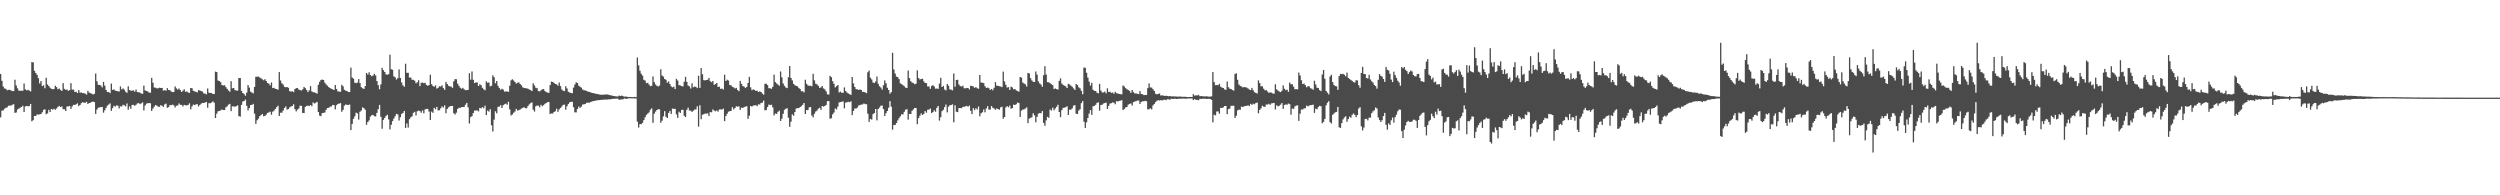 <svg xmlns="http://www.w3.org/2000/svg" width="1920" height="150"><path d="M0 56.799h1v33.355H0zM1 62.077h1v22.941H1zM2 66.435h1v18.375H2zM3 67.928h1v15.566H3zM4 68.211h1v14.564H4zM5 69.331h1v13.145H5zM6 69.012h1v12.188H6zM7 68.980h1v12.124H7zM8 69.486h1v11.613H8zM9 69.919h1v10.499H9zM10 69.955h1v10.055H10zM11 61.217h1v25.465H11zM12 65.671h1v20.698H12zM13 67.827h1v16.228H13zM14 69.658h1v13.756H14zM15 69.747h1v12.980H15zM16 69.704h1v12.469H16zM17 69.678h1v11.584H17zM18 64.151h1v21.881H18zM19 68.662h1v13.037H19zM20 69.386h1v11.961H20zM21 69.001h1v12.591H21zM22 69.576h1v11.945H22zM23 70.173h1v9.652H23zM24 47.672h1v45.531H24zM25 47.912h1v44.357H25zM26 54.373h1v34.689H26zM27 56.062h1v33.005H27zM28 57.481h1v30.311H28zM29 60.033h1v28.038H29zM30 64.089h1v23.705H30zM31 62.228h1v25.337H31zM32 66.101h1v20.137H32zM33 65.488h1v18.830H33zM34 67.799h1v16.175H34zM35 59.699h1v28.079H35zM36 64.865h1v22.183H36zM37 66.028h1v18.343H37zM38 67.337h1v18.677H38zM39 68.273h1v15.408H39zM40 68.575h1v15.662H40zM41 68.365h1v15.214H41zM42 65.826h1v18.443H42zM43 66.904h1v16.376H43zM44 68.568h1v13.525H44zM45 67.969h1v13.337H45zM46 69.015h1v13.154H46zM47 69.816h1v11.945H47zM48 63.869h1v20.004H48zM49 68.266h1v15.653H49zM50 69.033h1v16.235H50zM51 68.786h1v12.989H51zM52 69.738h1v11.954H52zM53 69.230h1v12.156H53zM54 63.856h1v19.780H54zM55 68.816h1v12.904H55zM56 68.804h1v11.671H56zM57 70.633h1v9.982H57zM58 70.445h1v9.611H58zM59 71.478h1v7.862H59zM60 69.173h1v12.314H60zM61 71.166h1v9.478H61zM62 71.022h1v8.244H62zM63 71.507h1v6.933H63zM64 71.505h1v7.457H64zM65 71.981h1v6.864H65zM66 72.656h1v5.598H66zM67 69.722h1v10.160H67zM68 71.134h1v7.947H68zM69 71.578h1v7.322H69zM70 71.917h1v6.361H70zM71 72.615h1v5.344H71zM72 72.022h1v6.432H72zM73 56.481h1v30.984H73zM74 62.446h1v21.691H74zM75 65.144h1v17.539H75zM76 65.243h1v17.249H76zM77 65.760h1v16.500H77zM78 67.140h1v14.969H78zM79 62.851h1v23.682H79zM80 65.728h1v18.993H80zM81 69.134h1v13.724H81zM82 70.706h1v10.416H82zM83 70.585h1v9.702H83zM84 71.507h1v7.883H84zM85 64.188h1v20.908H85zM86 69.040h1v14.021H86zM87 68.678h1v12.598H87zM88 69.580h1v12.305H88zM89 69.891h1v11.046H89zM90 70.088h1v11.039H90zM91 70.290h1v12.991H91zM92 66.376h1v15.298H92zM93 68.674h1v13.170H93zM94 67.873h1v12.637H94zM95 68.859h1v12.012H95zM96 70.386h1v11.323H96zM97 71.281h1v8.183H97zM98 66.275h1v18.015H98zM99 69.138h1v12.609H99zM100 69.628h1v13.932H100zM101 69.662h1v10.931H101zM102 69.363h1v11.185H102zM103 70.399h1v10.833H103zM104 68.774h1v11.719H104zM105 70.692h1v8.771H105zM106 70.864h1v8.283H106zM107 71.102h1v8.862H107zM108 71.853h1v7.505H108zM109 72.095h1v6.525H109zM110 65.726h1v19.093H110zM111 69.429h1v11.639H111zM112 69.901h1v9.739H112zM113 70.267h1v9.000H113zM114 71.068h1v8.082H114zM115 71.228h1v8.068H115zM116 59.786h1v25.394H116zM117 63.519h1v19.860H117zM118 67.191h1v14.662H118zM119 67.358h1v13.280H119zM120 67.912h1v13.227H120zM121 67.811h1v14.115H121zM122 67.326h1v14.740H122zM123 67.587h1v13.172H123zM124 67.477h1v13.783H124zM125 69.601h1v12.431H125zM126 69.232h1v10.954H126zM127 69.669h1v9.879H127zM128 67.680h1v15.092H128zM129 69.136h1v13.133H129zM130 69.239h1v11.476H130zM131 70.228h1v10.590H131zM132 70.757h1v9.590H132zM133 70.610h1v10.270H133zM134 66.362h1v16.150H134zM135 67.896h1v13.326H135zM136 68.829h1v12.218H136zM137 67.980h1v11.488H137zM138 69.152h1v11.327H138zM139 70.647h1v9.922H139zM140 69.610h1v12.158H140zM141 68.568h1v11.980H141zM142 70.523h1v10.371H142zM143 70.219h1v10.716H143zM144 71.024h1v9.567H144zM145 71.306h1v8.052H145zM146 67.605h1v16.360H146zM147 67.765h1v13.955H147zM148 69.727h1v10.593H148zM149 70.168h1v10.547H149zM150 70.548h1v9.604H150zM151 70.919h1v9.123H151zM152 69.216h1v12.559H152zM153 69.489h1v11.119H153zM154 69.944h1v9.741H154zM155 70.313h1v8.704H155zM156 71.745h1v7.365H156zM157 71.871h1v6.885H157zM158 72.453h1v5.843H158zM159 67.939h1v14.802H159zM160 71.194h1v8.070H160zM161 71.349h1v7.906H161zM162 71.457h1v7.249H162zM163 72.171h1v5.717H163zM164 72.263h1v6.576H164zM165 54.998h1v35.632H165zM166 55.357h1v31.922H166zM167 61.832h1v23.634H167zM168 62.283h1v22.854H168zM169 63.126h1v21.657H169zM170 65.332h1v18.745H170zM171 65.646h1v18.910H171zM172 65.446h1v19.066H172zM173 66.923h1v15.509H173zM174 68.237h1v13.401H174zM175 69.466h1v10.895H175zM176 70.438h1v9.334H176zM177 62.357h1v22.984H177zM178 67.847h1v13.822H178zM179 67.538h1v14.248H179zM180 69.225h1v12.687H180zM181 69.505h1v12.069H181zM182 69.598h1v11.288H182zM183 59.928h1v29.274H183zM184 59.942h1v29.608H184zM185 69.804h1v10.787H185zM186 71.432h1v6.525H186zM187 72.260h1v5.289H187zM188 73.526h1v2.973H188zM189 71.104h1v10.137H189zM190 65.346h1v19.430H190zM191 67.289h1v15.710H191zM192 70.361h1v10.307H192zM193 71.043h1v9.542H193zM194 71.661h1v8.107H194zM195 66.742h1v20.535H195zM196 58.944h1v36.170H196zM197 58.955h1v33.417H197zM198 58.797h1v32.357H198zM199 59.548h1v29.642H199zM200 60.141h1v28.288H200zM201 60.919h1v26.587H201zM202 61.640h1v27.633H202zM203 60.812h1v28.212H203zM204 62.224h1v25.777H204zM205 63.750h1v22.998H205zM206 64.233h1v22.078H206zM207 65.565h1v20.213H207zM208 63.384h1v24.733H208zM209 67.612h1v18.171H209zM210 67.435h1v17.562H210zM211 68.230h1v15.470H211zM212 68.415h1v13.893H212zM213 68.907h1v12.312H213zM214 55.334h1v33.687H214zM215 61.812h1v24.767H215zM216 63.986h1v22.563H216zM217 64.897h1v20.052H217zM218 66.728h1v16.219H218zM219 67.039h1v14.699H219zM220 66.813h1v17.342H220zM221 67.406h1v16.360H221zM222 70.017h1v12.433H222zM223 70.361h1v11.412H223zM224 70.079h1v11.325H224zM225 70.734h1v9.320H225zM226 68.472h1v15.415H226zM227 67.710h1v17.846H227zM228 67.655h1v16.530H228zM229 68.834h1v14.543H229zM230 69.184h1v11.957H230zM231 69.537h1v11.769H231zM232 68.534h1v18.203H232zM233 66.758h1v20.100H233zM234 67.690h1v14.390H234zM235 69.125h1v12.197H235zM236 70.683h1v10.469H236zM237 69.397h1v12.083H237zM238 66.131h1v14.527H238zM239 70.219h1v11.407H239zM240 70.818h1v7.835H240zM241 70.933h1v8.556H241zM242 71.326h1v7.638H242zM243 71.919h1v6.329H243zM244 65.073h1v21.002H244zM245 62.842h1v25.928H245zM246 61.382h1v27.823H246zM247 61.068h1v25.768H247zM248 61.464h1v25.202H248zM249 63.565h1v22.794H249zM250 64.828h1v19.503H250zM251 65.785h1v17.212H251zM252 66.918h1v15.857H252zM253 67.637h1v14.349H253zM254 68.188h1v13.582H254zM255 68.555h1v12.009H255zM256 69.184h1v11.549H256zM257 65.204h1v18.789H257zM258 68.278h1v12.570H258zM259 70.145h1v9.657H259zM260 70.363h1v9.178H260zM261 70.477h1v8.732H261zM262 65.105h1v20.782H262zM263 66.286h1v18.084H263zM264 68.983h1v12.186H264zM265 69.566h1v10.657H265zM266 69.880h1v10.657H266zM267 70.654h1v9.977H267zM268 70.686h1v9.521H268zM269 51.917h1v48.031H269zM270 59.534h1v35.587H270zM271 60.420h1v30.872H271zM272 63.549h1v25.864H272zM273 63.867h1v22.680H273zM274 63.391h1v23.765H274zM275 60.713h1v31.151H275zM276 63.847h1v21.943H276zM277 66.971h1v17.933H277zM278 67.802h1v14.699H278zM279 68.282h1v14.829H279zM280 66.165h1v18.125H280zM281 56.026h1v39.844H281zM282 57.259h1v36.459H282zM283 55.524h1v36.930H283zM284 57.648h1v31.879H284zM285 58.557h1v29.954H285zM286 58.026h1v30.206H286zM287 56.676h1v32.572H287zM288 57.912h1v31.542H288zM289 62.235h1v24.454H289zM290 65.442h1v18.400H290zM291 68.552h1v11.991H291zM292 64.833h1v24.850H292zM293 52.064h1v46.827H293zM294 53.902h1v38.180H294zM295 55.291h1v35.232H295zM296 57.138h1v31.924H296zM297 57.413h1v30.725H297zM298 56.978h1v34.744H298zM299 41.979h1v57.463H299zM300 53.190h1v42.666H300zM301 53.533h1v39.519H301zM302 58.640h1v32.433H302zM303 59.381h1v29.933H303zM304 61.073h1v26.360H304zM305 59.999h1v27.898H305zM306 53.311h1v39.242H306zM307 59.887h1v30.176H307zM308 63.318h1v24.197H308zM309 65.531h1v21.201H309zM310 66.632h1v18.571H310zM311 48.969h1v49.303H311zM312 55.934h1v38.855H312zM313 55.898h1v42.034H313zM314 59.571h1v31.956H314zM315 59.544h1v30.583H315zM316 61.304h1v27.995H316zM317 61.265h1v25.404H317zM318 62.016h1v23.827H318zM319 63.929h1v24.742H319zM320 63.178h1v22.300H320zM321 61.668h1v23.243H321zM322 66.151h1v19.205H322zM323 63.583h1v22.989H323zM324 63.448h1v21.366H324zM325 63.904h1v23.087H325zM326 63.551h1v20.506H326zM327 65.158h1v18.459H327zM328 65.861h1v17.791H328zM329 65.332h1v20.336H329zM330 57.404h1v34.753H330zM331 64.687h1v21.023H331zM332 66.003h1v20.609H332zM333 66.687h1v16.154H333zM334 65.533h1v18.420H334zM335 68.042h1v14.014H335zM336 67.438h1v17.368H336zM337 66.259h1v18.386H337zM338 66.463h1v16.745H338zM339 65.577h1v16.154H339zM340 67.687h1v14.914H340zM341 69.006h1v11.920H341zM342 62.899h1v24.097H342zM343 64.533h1v19.151H343zM344 65.897h1v16.544H344zM345 66.371h1v15.285H345zM346 66.531h1v14.877H346zM347 67.415h1v13.925H347zM348 62.450h1v24.543H348zM349 60.770h1v27.184H349zM350 60.901h1v25.607H350zM351 64.222h1v19.464H351zM352 65.902h1v16.864H352zM353 67.355h1v15.470H353zM354 68.161h1v14.124H354zM355 67.426h1v14.765H355zM356 68.623h1v13.490H356zM357 69.253h1v11.165H357zM358 69.157h1v9.915H358zM359 69.035h1v13.442H359zM360 56.197h1v38.656H360zM361 61.205h1v28.752H361zM362 54.879h1v34.328H362zM363 61.272h1v25.566H363zM364 63.812h1v21.153H364zM365 63.290h1v21.661H365zM366 63.327h1v21.400H366zM367 66.058h1v19.489H367zM368 64.719h1v18.176H368zM369 65.419h1v17.837H369zM370 67.442h1v14.854H370zM371 68.578h1v14.628H371zM372 69.342h1v11.833H372zM373 62.531h1v25.836H373zM374 63.526h1v21.403H374zM375 63.332h1v22.375H375zM376 66.312h1v17.544H376zM377 65.852h1v30.329H377zM378 57.864h1v43.151H378zM379 59.271h1v32.641H379zM380 63.936h1v21.501H380zM381 62.217h1v24.829H381zM382 65.955h1v16.113H382zM383 67.651h1v14.143H383zM384 68.976h1v11.819H384zM385 68.147h1v14.818H385zM386 68.829h1v11.945H386zM387 70.370h1v9.684H387zM388 70.230h1v9.318H388zM389 70.175h1v10.224H389zM390 70.569h1v7.603H390zM391 65.801h1v18.169H391zM392 61.697h1v27.001H392zM393 60.867h1v27.052H393zM394 61.784h1v24.795H394zM395 62.933h1v22.726H395zM396 64.199h1v19.407H396zM397 63.549h1v21.460H397zM398 63.235h1v21.371H398zM399 64.506h1v19.608H399zM400 65.517h1v17.816H400zM401 67.069h1v15.795H401zM402 67.653h1v14.687H402zM403 67.673h1v15.404H403zM404 67.852h1v15.301H404zM405 68.161h1v13.339H405zM406 68.761h1v11.428H406zM407 69.180h1v10.011H407zM408 70.004h1v8.629H408zM409 63.991h1v20.229H409zM410 65.561h1v20.126H410zM411 67.390h1v14.223H411zM412 67.740h1v13.291H412zM413 69.946h1v11.231H413zM414 70.182h1v12.174H414zM415 69.342h1v11.131H415zM416 68.603h1v12.987H416zM417 68.390h1v12.426H417zM418 69.884h1v9.901H418zM419 70.782h1v8.347H419zM420 71.049h1v7.430H420zM421 71.336h1v6.949H421zM422 65.323h1v22.195H422zM423 62.661h1v24.417H423zM424 62.940h1v24.266H424zM425 63.661h1v22.378H425zM426 64.533h1v20.883H426zM427 64.776h1v18.723H427zM428 65.794h1v20.128H428zM429 63.409h1v20.643H429zM430 66.126h1v16.834H430zM431 68.687h1v13.055H431zM432 69.651h1v10.867H432zM433 69.965h1v10.357H433zM434 66.250h1v17.933H434zM435 67.953h1v13.589H435zM436 70.454h1v9.354H436zM437 71.052h1v7.587H437zM438 71.329h1v6.882H438zM439 71.629h1v6.557H439zM440 67.291h1v15.051H440zM441 64.897h1v21.400H441zM442 63.171h1v23.142H442zM443 63.741h1v19.963H443zM444 65.776h1v16.040H444zM445 66.609h1v16.214H445zM446 67.342h1v14.518H446zM447 68.685h1v11.572H447zM448 69.310h1v10.817H448zM449 69.438h1v10.416H449zM450 69.836h1v9.128H450zM451 70.230h1v8.574H451zM452 70.644h1v8.306H452zM453 70.816h1v7.587H453zM454 71.340h1v6.759H454zM455 71.487h1v6.152H455zM456 71.718h1v5.853H456zM457 72.009h1v5.267H457zM458 72.144h1v4.928H458zM459 72.327h1v4.626H459zM460 72.585h1v4.264H460zM461 72.686h1v4.058H461zM462 72.800h1v3.841H462zM463 72.695h1v3.864H463zM464 72.620h1v3.886H464zM465 72.533h1v3.964H465zM466 72.549h1v3.909H466zM467 72.768h1v3.525H467zM468 73.093h1v3.184H468zM469 73.263h1v2.884H469zM470 73.512h1v2.440H470zM471 73.727h1v2.156H471zM472 73.949h1v1.888H472zM473 74.030h1v1.735H473zM474 74.100h1v1.643H474zM475 73.439h1v3.239H475zM476 73.723h1v2.701H476zM477 73.373h1v2.978H477zM478 73.812h1v2.481H478zM479 74.245h1v1.366H479zM480 74.149h1v1.707H480zM481 74.238h1v1.630H481zM482 74.547h1v1.000H482zM483 74.428h1v1.039H483zM484 74.494h1v1.000H484zM485 74.524h1v1.000H485zM486 74.629h1v1.000H486zM487 74.364h1v1.192H487zM488 74.664h1v1.000H488zM489 44.149h1v49.285H489zM490 50.246h1v47.697H490zM491 54.330h1v41.018H491zM492 56.616h1v38.725H492zM493 58.127h1v36.234H493zM494 61.292h1v30.908H494zM495 61.894h1v28.143H495zM496 63.847h1v24.346H496zM497 63.666h1v23.605H497zM498 64.952h1v21.348H498zM499 66.133h1v18.118H499zM500 65.881h1v17.356H500zM501 58.678h1v35.658H501zM502 63.091h1v24.264H502zM503 64.893h1v20.826H503zM504 65.904h1v18.587H504zM505 66.396h1v17.464H505zM506 65.696h1v18.347H506zM507 53.199h1v41.098H507zM508 57.987h1v34.676H508zM509 58.855h1v30.560H509zM510 60.665h1v24.671H510zM511 61.267h1v28.450H511zM512 63.469h1v27.136H512zM513 62.446h1v24.250H513zM514 64.531h1v20.650H514zM515 66.332h1v21.188H515zM516 67.062h1v16.306H516zM517 66.538h1v17.141H517zM518 68.427h1v15.118H518zM519 60.564h1v27.292H519zM520 61.832h1v28.697H520zM521 65.401h1v20.393H521zM522 65.657h1v21.057H522zM523 66.113h1v18.324H523zM524 66.417h1v17.855H524zM525 62.796h1v26.143H525zM526 59.031h1v30.865H526zM527 62.888h1v21.432H527zM528 65.712h1v16.965H528zM529 66.328h1v18.555H529zM530 67.987h1v17.013H530zM531 64.021h1v21.936H531zM532 66.996h1v18.013H532zM533 66.444h1v17.747H533zM534 66.763h1v17.189H534zM535 67.680h1v13.996H535zM536 58.141h1v39.150H536zM537 67.461h1v13.399H537zM538 52.272h1v39.258H538zM539 57.017h1v31.126H539zM540 61.562h1v26.122H540zM541 61.729h1v25.529H541zM542 61.427h1v25.882H542zM543 61.219h1v25.779H543zM544 59.843h1v29.285H544zM545 62.373h1v23.692H545zM546 63.137h1v23.154H546zM547 62.199h1v21.888H547zM548 65.140h1v19.785H548zM549 64.563h1v20.954H549zM550 63.627h1v21.204H550zM551 66.790h1v18.974H551zM552 66.557h1v17.512H552zM553 68.241h1v15.784H553zM554 68.012h1v16.097H554zM555 68.731h1v14.726H555zM556 57.372h1v35.641H556zM557 62.228h1v26.926H557zM558 61.237h1v26.086H558zM559 61.864h1v23.886H559zM560 65.284h1v20.116H560zM561 65.561h1v19.608H561zM562 66.662h1v15.690H562zM563 67.117h1v16.882H563zM564 67.921h1v15.065H564zM565 67.479h1v14.195H565zM566 69.120h1v12.813H566zM567 70.038h1v11.623H567zM568 62.130h1v22.234H568zM569 64.389h1v18.240H569zM570 66.039h1v16.850H570zM571 66.543h1v15.745H571zM572 67.513h1v14.335H572zM573 66.769h1v14.852H573zM574 63.771h1v27.518H574zM575 59.056h1v29.773H575zM576 67.090h1v14.296H576zM577 69.253h1v12.659H577zM578 68.646h1v12.476H578zM579 68.999h1v11.900H579zM580 69.836h1v10.934H580zM581 69.605h1v11.952H581zM582 70.702h1v9.437H582zM583 70.120h1v10.188H583zM584 70.679h1v8.361H584zM585 71.809h1v7.031H585zM586 72.718h1v4.552H586zM587 64.348h1v20.409H587zM588 64.263h1v20.258H588zM589 65.309h1v16.972H589zM590 67.751h1v12.593H590zM591 67.806h1v12.946H591zM592 68.191h1v12.231H592zM593 66.678h1v15.784H593zM594 57.310h1v31.352H594zM595 63.103h1v24.101H595zM596 64.089h1v23.421H596zM597 64.931h1v20.931H597zM598 65.847h1v19.132H598zM599 54.886h1v38.036H599zM600 59.367h1v31.783H600zM601 64.110h1v23.275H601zM602 65.897h1v18.441H602zM603 67.195h1v16.386H603zM604 67.699h1v15.422H604zM605 59.308h1v31.126H605zM606 50.713h1v46.671H606zM607 59.839h1v33.604H607zM608 61.750h1v26.104H608zM609 64.394h1v24.467H609zM610 65.424h1v20.636H610zM611 65.996h1v17.338H611zM612 66.302h1v16.768H612zM613 67.548h1v15.491H613zM614 68.365h1v13.852H614zM615 70.102h1v11.446H615zM616 70.054h1v10.448H616zM617 70.972h1v8.137H617zM618 61.256h1v26.308H618zM619 64.371h1v20.226H619zM620 65.584h1v18.956H620zM621 65.884h1v16.605H621zM622 65.836h1v16.331H622zM623 66.270h1v22.483H623zM624 56.699h1v33.444H624zM625 61.691h1v25.708H625zM626 64.325h1v21.357H626zM627 64.842h1v20.032H627zM628 65.884h1v17.601H628zM629 67.488h1v15.264H629zM630 67.106h1v17.223H630zM631 66.037h1v15.445H631zM632 67.946h1v13.905H632zM633 68.660h1v12.760H633zM634 70.134h1v10.469H634zM635 72.443h1v5.273H635zM636 72.590h1v5.045H636zM637 58.264h1v32.938H637zM638 59.303h1v31.478H638zM639 62.347h1v25.449H639zM640 64.373h1v22.078H640zM641 67.147h1v16.232H641zM642 66.195h1v17.812H642zM643 65.263h1v16.608H643zM644 70.965h1v7.677H644zM645 70.342h1v8.022H645zM646 71.255h1v6.809H646zM647 71.246h1v6.649H647zM648 67.142h1v16.054H648zM649 69.958h1v8.878H649zM650 71.072h1v7.455H650zM651 71.805h1v6.331H651zM652 72.299h1v6.212H652zM653 72.899h1v4.912H653zM654 59.136h1v29.292H654zM655 64.043h1v21.142H655zM656 66.797h1v16.548H656zM657 68.491h1v14.864H657zM658 68.676h1v13.953H658zM659 69.086h1v11.922H659zM660 68.706h1v12.037H660zM661 69.145h1v11.121H661zM662 70.571h1v9.663H662zM663 70.557h1v8.881H663zM664 70.983h1v8.974H664zM665 71.530h1v8.546H665zM666 55.476h1v31.863H666zM667 54.165h1v39.432H667zM668 59.640h1v31.689H668zM669 61.029h1v30.814H669zM670 63.338h1v24.314H670zM671 63.803h1v23.026H671zM672 62.592h1v21.110H672zM673 58.781h1v33.703H673zM674 64.371h1v19.338H674zM675 66.264h1v16.253H675zM676 67.216h1v13.985H676zM677 68.820h1v12.250H677zM678 65.474h1v18.356H678zM679 61.766h1v27.328H679zM680 64.011h1v22.925H680zM681 67.390h1v17.864H681zM682 69.102h1v13.660H682zM683 71.917h1v5.777H683zM684 70.789h1v11.110H684zM685 40.494h1v59.070H685zM686 53.348h1v42.590H686zM687 56.493h1v39.574H687zM688 58.832h1v35.653H688zM689 59.232h1v33.218H689zM690 60.793h1v29.984H690zM691 64.050h1v25.287H691zM692 64.590h1v23.158H692zM693 65.442h1v22.414H693zM694 66.243h1v19.611H694zM695 67.273h1v16.983H695zM696 67.607h1v16.230H696zM697 54.188h1v37.681H697zM698 59.981h1v27.525H698zM699 62.379h1v25.159H699zM700 63.382h1v21.721H700zM701 63.853h1v20.183H701zM702 64.739h1v18.157H702zM703 64.270h1v18.681H703zM704 54.025h1v41.338H704zM705 59.940h1v30.727H705zM706 61.015h1v27.811H706zM707 60.665h1v26.450H707zM708 60.461h1v27.841H708zM709 62.462h1v25.012H709zM710 63.728h1v21.584H710zM711 63.837h1v22.682H711zM712 66.422h1v17.867H712zM713 66.383h1v17.807H713zM714 68.195h1v15.141H714zM715 65.977h1v20.842H715zM716 65.357h1v20.707H716zM717 66.422h1v18.331H717zM718 68.113h1v17.709H718zM719 67.934h1v14.930H719zM720 68.271h1v13.087H720zM721 64.183h1v28.452H721zM722 59.775h1v30.233H722zM723 66.808h1v18.558H723zM724 65.998h1v18.256H724zM725 68.719h1v13.548H725zM726 69.411h1v10.897H726zM727 64.476h1v21.844H727zM728 65.804h1v16.097H728zM729 68.594h1v12.227H729zM730 68.843h1v11.865H730zM731 69.395h1v10.748H731zM732 56.463h1v37.507H732zM733 66.577h1v14.330H733zM734 61.379h1v24.410H734zM735 61.301h1v24.829H735zM736 64.943h1v18.063H736zM737 66.094h1v16.855H737zM738 66.438h1v16.679H738zM739 65.790h1v16.278H739zM740 67.795h1v14.195H740zM741 67.834h1v13.836H741zM742 67.536h1v13.774H742zM743 67.648h1v14.321H743zM744 68.674h1v12.449H744zM745 65.849h1v19.242H745zM746 66.046h1v21.538H746zM747 66.483h1v16.596H747zM748 67.481h1v17.084H748zM749 66.877h1v16.269H749zM750 67.804h1v16.251H750zM751 68.131h1v13.710H751zM752 57.619h1v31.682H752zM753 63.444h1v23.520H753zM754 63.499h1v22.744H754zM755 63.867h1v20.272H755zM756 66.190h1v20.100H756zM757 67.554h1v15.752H757zM758 67.209h1v14.326H758zM759 67.726h1v16.468H759zM760 69.079h1v15.086H760zM761 68.282h1v13.168H761zM762 69.303h1v13.472H762zM763 67.435h1v15.855H763zM764 63.059h1v21.284H764zM765 65.746h1v17.624H765zM766 65.932h1v17.855H766zM767 66.268h1v17.999H767zM768 66.387h1v16.084H768zM769 66.939h1v15.017H769zM770 54.993h1v36.216H770zM771 62.498h1v27.335H771zM772 65.133h1v17.349H772zM773 67.245h1v14.278H773zM774 66.893h1v15.539H774zM775 69.063h1v12.037H775zM776 66.561h1v16.946H776zM777 67.126h1v15.880H777zM778 68.630h1v11.744H778zM779 68.369h1v12.275H779zM780 69.440h1v10.600H780zM781 69.910h1v8.812H781zM782 70.473h1v8.675H782zM783 59.159h1v30.661H783zM784 59.626h1v25.383H784zM785 63.377h1v20.794H785zM786 64.135h1v19.853H786zM787 64.792h1v18.555H787zM788 66.463h1v16.033H788zM789 56.007h1v38.567H789zM790 56.364h1v34.731H790zM791 60.013h1v30.492H791zM792 61.771h1v28.249H792zM793 62.803h1v24.195H793zM794 62.993h1v25.580H794zM795 54.895h1v39.061H795zM796 57.314h1v32.462H796zM797 62.444h1v24.836H797zM798 64.121h1v22.691H798zM799 64.902h1v22.110H799zM800 66.611h1v18.674H800zM801 57.749h1v36.607H801zM802 50.848h1v45.705H802zM803 57.303h1v35.140H803zM804 63.082h1v26.667H804zM805 63.249h1v27.230H805zM806 63.885h1v20.231H806zM807 64.682h1v20.219H807zM808 65.389h1v17.303H808zM809 68.303h1v16.374H809zM810 67.957h1v15.331H810zM811 68.388h1v13.644H811zM812 68.800h1v11.655H812zM813 62.084h1v23.923H813zM814 60.139h1v29.837H814zM815 64.103h1v20.471H815zM816 65.222h1v17.656H816zM817 65.788h1v16.917H817zM818 66.298h1v16.026H818zM819 67.589h1v14.028H819zM820 64.419h1v23.898H820zM821 64.872h1v19.393H821zM822 65.799h1v18.377H822zM823 66.648h1v16.544H823zM824 67.905h1v13.257H824zM825 69.083h1v11.671H825zM826 64.492h1v22.831H826zM827 65.341h1v22.238H827zM828 67.056h1v17.816H828zM829 67.836h1v16.095H829zM830 69.733h1v9.503H830zM831 72.331h1v5.335H831zM832 51.801h1v41.656H832zM833 52.123h1v46.145H833zM834 55.884h1v38.081H834zM835 59.587h1v31.036H835zM836 62.686h1v24.545H836zM837 65.685h1v18.864H837zM838 63.579h1v24.621H838zM839 68.912h1v12.749H839zM840 69.784h1v11.536H840zM841 69.866h1v10.627H841zM842 71.150h1v7.846H842zM843 71.690h1v6.880H843zM844 64.412h1v20.560H844zM845 69.521h1v11.098H845zM846 70.965h1v9.451H846zM847 71.006h1v8.517H847zM848 70.345h1v8.768H848zM849 71.674h1v7.107H849zM850 67.863h1v15.795H850zM851 70.592h1v10.778H851zM852 70.452h1v9.089H852zM853 71.324h1v7.912H853zM854 71.091h1v7.610H854zM855 71.997h1v6.839H855zM856 70.466h1v9.606H856zM857 71.576h1v6.168H857zM858 71.768h1v6.205H858zM859 72.194h1v5.299H859zM860 72.308h1v5.017H860zM861 72.507h1v4.381H861zM862 65.662h1v18.846H862zM863 66.433h1v17.253H863zM864 67.680h1v14.790H864zM865 68.481h1v13.719H865zM866 69.095h1v11.293H866zM867 69.859h1v9.927H867zM868 71.340h1v8.121H868zM869 69.095h1v11.961H869zM870 70.777h1v7.656H870zM871 71.764h1v6.269H871zM872 71.738h1v5.907H872zM873 72.018h1v5.205H873zM874 72.306h1v4.926H874zM875 69.942h1v9.906H875zM876 72.134h1v6.152H876zM877 72.343h1v5.422H877zM878 73.077h1v4.717H878zM879 72.892h1v4.507H879zM880 72.984h1v4.790H880zM881 67.696h1v16.342H881zM882 64.041h1v19.817H882zM883 67.097h1v16.061H883zM884 67.264h1v16.759H884zM885 68.488h1v12.506H885zM886 69.859h1v10.018H886zM887 72.004h1v6.402H887zM888 72.466h1v4.944H888zM889 72.153h1v4.761H889zM890 71.761h1v5.452H890zM891 73.304h1v3.552H891zM892 73.219h1v3.978H892zM893 73.405h1v3.319H893zM894 73.693h1v2.872H894zM895 73.521h1v3.413H895zM896 73.659h1v2.573H896zM897 73.933h1v2.325H897zM898 73.723h1v2.886H898zM899 74.048h1v1.792H899zM900 73.970h1v2.021H900zM901 74.016h1v1.925H901zM902 74.100h1v1.669H902zM903 74.133h1v1.895H903zM904 74.165h1v1.790H904zM905 74.183h1v1.563H905zM906 74.105h1v1.723H906zM907 74.295h1v1.485H907zM908 74.366h1v1.382H908zM909 74.270h1v1.449H909zM910 74.343h1v1.485H910zM911 74.499h1v1.270H911zM912 74.499h1v1.096H912zM913 74.487h1v1.147H913zM914 74.453h1v1.183H914zM915 74.483h1v1.135H915zM916 72.274h1v4.628H916zM917 73.455h1v2.623H917zM918 73.153h1v3.587H918zM919 73.336h1v3.337H919zM920 72.796h1v4.248H920zM921 73.858h1v2.032H921zM922 73.775h1v2.236H922zM923 73.860h1v1.991H923zM924 74.011h1v1.872H924zM925 74.046h1v1.746H925zM926 73.915h1v2.108H926zM927 74.094h1v1.849H927zM928 74.256h1v1.566H928zM929 74.190h1v1.833H929zM930 73.993h1v2.678H930zM931 55.350h1v38.640H931zM932 63.096h1v25.024H932zM933 65.449h1v23.172H933zM934 65.355h1v20.322H934zM935 65.424h1v20.151H935zM936 64.396h1v22.948H936zM937 66.541h1v16.315H937zM938 67.296h1v15.653H938zM939 67.593h1v14.827H939zM940 68.655h1v12.772H940zM941 68.992h1v12.419H941zM942 62.631h1v25.047H942zM943 66.975h1v16.896H943zM944 68.168h1v15.214H944zM945 68.340h1v12.957H945zM946 69.173h1v12.078H946zM947 69.592h1v11.632H947zM948 56.946h1v33.643H948zM949 56.202h1v32.691H949zM950 61.297h1v23.536H950zM951 64.849h1v19.334H951zM952 65.943h1v18.377H952zM953 66.410h1v15.434H953zM954 67.197h1v15.033H954zM955 66.801h1v14.859H955zM956 67.005h1v14.287H956zM957 67.268h1v14.081H957zM958 67.925h1v12.909H958zM959 68.690h1v12.827H959zM960 69.189h1v10.570H960zM961 67.472h1v13.133H961zM962 69.321h1v10.288H962zM963 70.784h1v9.311H963zM964 71.368h1v7.684H964zM965 71.775h1v7.038H965zM966 61.697h1v25.319H966zM967 63.780h1v20.574H967zM968 66.284h1v16.908H968zM969 66.245h1v14.971H969zM970 68.072h1v13.859H970zM971 69.367h1v12.733H971zM972 69.196h1v11.069H972zM973 70.267h1v10.055H973zM974 71.269h1v8.432H974zM975 70.944h1v9.565H975zM976 71.109h1v8.290H976zM977 71.805h1v7.455H977zM978 71.944h1v7.093H978zM979 64.739h1v19.318H979zM980 68.587h1v12.298H980zM981 69.530h1v12.206H981zM982 70.313h1v10.913H982zM983 70.754h1v9.620H983zM984 69.678h1v9.478H984zM985 65.611h1v17.983H985zM986 68.161h1v12.465H986zM987 69.257h1v10.915H987zM988 68.875h1v11.538H988zM989 70.498h1v9.034H989zM990 63.448h1v16.564H990zM991 64.700h1v23.433H991zM992 64.700h1v18.658H992zM993 66.563h1v17.113H993zM994 68.580h1v13.168H994zM995 68.401h1v12.680H995zM996 68.681h1v12.238H996zM997 55.753h1v37.056H997zM998 57.944h1v29.338H998zM999 61.656h1v22.476H999zM1000 64.577h1v19.501H1000zM1001 64.128h1v19.196H1001zM1002 65.387h1v17.688H1002zM1003 67.012h1v14.104H1003zM1004 66.225h1v15.466H1004zM1005 66.307h1v14.797H1005zM1006 67.719h1v13.023H1006zM1007 68.170h1v12.538H1007zM1008 68.919h1v11.396H1008zM1009 61.990h1v24.699H1009zM1010 64.879h1v18.587H1010zM1011 67.339h1v16.582H1011zM1012 67.655h1v14.513H1012zM1013 69.241h1v12.000H1013zM1014 70.015h1v11.604H1014zM1015 57.188h1v37.502H1015zM1016 53.751h1v39.832H1016zM1017 60.487h1v30.860H1017zM1018 69.834h1v11.050H1018zM1019 71.162h1v7.757H1019zM1020 72.482h1v5.253H1020zM1021 58.743h1v35.030H1021zM1022 57.410h1v37.459H1022zM1023 63.029h1v25.209H1023zM1024 65.204h1v22.002H1024zM1025 66.124h1v20.171H1025zM1026 66.316h1v19.604H1026zM1027 68.994h1v13.145H1027zM1028 58.415h1v39.384H1028zM1029 56.744h1v41.483H1029zM1030 56.916h1v37.653H1030zM1031 56.655h1v35.060H1031zM1032 57.465h1v32.753H1032zM1033 58.617h1v30.670H1033zM1034 55.760h1v37.798H1034zM1035 59.809h1v31.689H1035zM1036 60.633h1v28.992H1036zM1037 61.409h1v29.029H1037zM1038 62.173h1v26.040H1038zM1039 63.071h1v24.055H1039zM1040 63.407h1v24.820H1040zM1041 61.594h1v28.423H1041zM1042 61.814h1v26.594H1042zM1043 65.433h1v17.917H1043zM1044 67.378h1v14.937H1044zM1045 55.991h1v41.036H1045zM1046 51.363h1v48.777H1046zM1047 56.760h1v41.245H1047zM1048 56.930h1v34.504H1048zM1049 59.930h1v31.332H1049zM1050 60.276h1v32.199H1050zM1051 57.470h1v32.906H1051zM1052 61.047h1v29.333H1052zM1053 62.416h1v24.497H1053zM1054 63.446h1v22.048H1054zM1055 65.339h1v19.361H1055zM1056 66.076h1v16.434H1056zM1057 68.118h1v15.232H1057zM1058 61.288h1v28.905H1058zM1059 56.900h1v35.328H1059zM1060 58.285h1v35.394H1060zM1061 58.807h1v33.497H1061zM1062 60.645h1v28.475H1062zM1063 62.881h1v23.792H1063zM1064 51.375h1v44.488H1064zM1065 53.609h1v45.953H1065zM1066 54.103h1v40.622H1066zM1067 56.696h1v39.256H1067zM1068 61.148h1v31.272H1068zM1069 63.009h1v27.230H1069zM1070 55.037h1v39.189H1070zM1071 57.687h1v32.272H1071zM1072 59.811h1v28.194H1072zM1073 61.979h1v23.483H1073zM1074 63.357h1v20.714H1074zM1075 65.833h1v18.427H1075zM1076 51.528h1v49.184H1076zM1077 52.460h1v53.577H1077zM1078 51.437h1v48.141H1078zM1079 53.606h1v42.762H1079zM1080 54.634h1v39.061H1080zM1081 56.760h1v36.031H1081zM1082 55.334h1v38.237H1082zM1083 54.140h1v39.462H1083zM1084 54.881h1v38.413H1084zM1085 57.598h1v34.383H1085zM1086 58.527h1v33.488H1086zM1087 58.745h1v34.092H1087zM1088 56.930h1v41.318H1088zM1089 56.744h1v35.403H1089zM1090 59.946h1v29.059H1090zM1091 62.295h1v25.562H1091zM1092 62.524h1v24.142H1092zM1093 63.036h1v23.355H1093zM1094 53.053h1v44.369H1094zM1095 47.333h1v56.662H1095zM1096 45.428h1v50.706H1096zM1097 57.223h1v35.909H1097zM1098 58.356h1v33.701H1098zM1099 60.974h1v26.328H1099zM1100 59.599h1v29.631H1100zM1101 63.231h1v27.441H1101zM1102 62.654h1v23.151H1102zM1103 64.890h1v23.149H1103zM1104 64.776h1v18.679H1104zM1105 64.620h1v20.670H1105zM1106 66.726h1v18.313H1106zM1107 53.300h1v35.950H1107zM1108 52.821h1v49.139H1108zM1109 55.957h1v38.196H1109zM1110 57.200h1v36.019H1110zM1111 57.381h1v32.698H1111zM1112 58.839h1v30.977H1112zM1113 50.249h1v54.321H1113zM1114 50.109h1v52.718H1114zM1115 55.437h1v42.755H1115zM1116 56.449h1v42.270H1116zM1117 55.268h1v43.247H1117zM1118 53.879h1v39.228H1118zM1119 58.301h1v34.097H1119zM1120 53.519h1v46.685H1120zM1121 54.984h1v35.694H1121zM1122 57.385h1v31.867H1122zM1123 59.079h1v27.418H1123zM1124 67.756h1v13.181H1124zM1125 71.178h1v12.627H1125zM1126 50.034h1v53.105H1126zM1127 55.762h1v37.276H1127zM1128 50.315h1v42.815H1128zM1129 54.586h1v37.148H1129zM1130 55.298h1v34.126H1130zM1131 55.650h1v33.945H1131zM1132 36.314h1v69.729H1132zM1133 44.550h1v56.653H1133zM1134 50.320h1v47.601H1134zM1135 55.019h1v41.064H1135zM1136 55.717h1v38.674H1136zM1137 57.694h1v35.614H1137zM1138 46.557h1v51.716H1138zM1139 53.153h1v38.775H1139zM1140 55.225h1v36.358H1140zM1141 57.223h1v33.149H1141zM1142 59.914h1v31.274H1142zM1143 56.456h1v34.678H1143zM1144 37.040h1v71.988H1144zM1145 48.006h1v62.251H1145zM1146 51.151h1v50.159H1146zM1147 47.694h1v54.208H1147zM1148 55.337h1v42.551H1148zM1149 54.767h1v45.220H1149zM1150 50.143h1v56.170H1150zM1151 50.727h1v46.763H1151zM1152 47.136h1v50.741H1152zM1153 53.867h1v44.536H1153zM1154 56.854h1v35.939H1154zM1155 53.295h1v38.182H1155zM1156 56.944h1v35.854H1156zM1157 56.186h1v35.275H1157zM1158 60.603h1v29.530H1158zM1159 59.491h1v28.896H1159zM1160 63.126h1v26.216H1160zM1161 61.867h1v25.722H1161zM1162 51.537h1v45.000H1162zM1163 47.756h1v52.126H1163zM1164 59.429h1v34.083H1164zM1165 57.827h1v35.044H1165zM1166 60.260h1v29.036H1166zM1167 62.929h1v27.333H1167zM1168 50.853h1v40.881H1168zM1169 57.433h1v33.341H1169zM1170 56.667h1v34.726H1170zM1171 63.110h1v24.877H1171zM1172 62.329h1v26.136H1172zM1173 62.206h1v23.538H1173zM1174 54.158h1v32.158H1174zM1175 43.140h1v61.828H1175zM1176 56.550h1v42.057H1176zM1177 49.992h1v45.163H1177zM1178 53.682h1v40.343H1178zM1179 53.087h1v39.466H1179zM1180 53.950h1v47.655H1180zM1181 40.276h1v59.127H1181zM1182 47.752h1v47.884H1182zM1183 51.098h1v44.067H1183zM1184 55.968h1v38.303H1184zM1185 54.632h1v37.619H1185zM1186 54.254h1v36.223H1186zM1187 48.553h1v42.391H1187zM1188 54.710h1v36.255H1188zM1189 56.403h1v31.050H1189zM1190 55.698h1v31.989H1190zM1191 56.554h1v31.304H1191zM1192 55.733h1v32.657H1192zM1193 37.775h1v70.232H1193zM1194 45.650h1v55.000H1194zM1195 49.205h1v50.464H1195zM1196 51.851h1v48.047H1196zM1197 55.090h1v40.826H1197zM1198 56.639h1v38.416H1198zM1199 55.481h1v40.546H1199zM1200 55.298h1v37.507H1200zM1201 57.511h1v34.795H1201zM1202 60.507h1v29.196H1202zM1203 60.281h1v29.860H1203zM1204 60.139h1v32.112H1204zM1205 61.187h1v26.299H1205zM1206 56.300h1v35.742H1206zM1207 60.612h1v29.338H1207zM1208 59.956h1v30.210H1208zM1209 60.972h1v31.767H1209zM1210 60.072h1v28.814H1210zM1211 54.723h1v44.934H1211zM1212 54.849h1v46.523H1212zM1213 57.053h1v34.115H1213zM1214 61.272h1v28.315H1214zM1215 63.785h1v23.488H1215zM1216 66.442h1v17.944H1216zM1217 67.545h1v15.298H1217zM1218 66.289h1v18.272H1218zM1219 63.451h1v21.627H1219zM1220 65.245h1v19.219H1220zM1221 66.021h1v19.828H1221zM1222 66.394h1v18.219H1222zM1223 67.156h1v16.571H1223zM1224 47.111h1v58.264H1224zM1225 55.284h1v46.635H1225zM1226 55.282h1v43.240H1226zM1227 57.800h1v37.960H1227zM1228 57.532h1v36.216H1228zM1229 57.916h1v35.296H1229zM1230 52.208h1v43.753H1230zM1231 56.234h1v35.033H1231zM1232 57.866h1v33.037H1232zM1233 57.788h1v31.776H1233zM1234 58.553h1v30.437H1234zM1235 59.972h1v28.596H1235zM1236 56.012h1v40.562H1236zM1237 63.199h1v25.372H1237zM1238 61.469h1v27.674H1238zM1239 63.066h1v23.337H1239zM1240 65.234h1v19.517H1240zM1241 65.675h1v18.258H1241zM1242 49.317h1v49.681H1242zM1243 50.299h1v48.335H1243zM1244 56.689h1v40.462H1244zM1245 55.941h1v36.738H1245zM1246 58.610h1v31.851H1246zM1247 57.040h1v35.088H1247zM1248 58.472h1v32.197H1248zM1249 62.254h1v26.598H1249zM1250 63.254h1v23.403H1250zM1251 63.647h1v20.524H1251zM1252 65.181h1v18.391H1252zM1253 66.126h1v18.835H1253zM1254 66.598h1v23.833H1254zM1255 57.957h1v36.951H1255zM1256 58.788h1v35.777H1256zM1257 58.813h1v35.046H1257zM1258 58.131h1v36.809H1258zM1259 58.907h1v30.283H1259zM1260 59.308h1v27.036H1260zM1261 58.969h1v34.969H1261zM1262 60.368h1v31.924H1262zM1263 61.482h1v25.919H1263zM1264 61.814h1v25.481H1264zM1265 63.508h1v21.378H1265zM1266 63.842h1v19.830H1266zM1267 62.622h1v25.484H1267zM1268 65.998h1v17.397H1268zM1269 67.493h1v15.660H1269zM1270 68.065h1v14.919H1270zM1271 68.278h1v13.895H1271zM1272 68.827h1v12.158H1272zM1273 57.827h1v30.814H1273zM1274 59.193h1v35.804H1274zM1275 57.800h1v37.580H1275zM1276 57.049h1v35.362H1276zM1277 58.141h1v31.586H1277zM1278 58.674h1v30.183H1278zM1279 59.447h1v30.093H1279zM1280 60.123h1v28.418H1280zM1281 61.308h1v25.516H1281zM1282 62.807h1v23.479H1282zM1283 63.407h1v22.220H1283zM1284 64.625h1v20.327H1284zM1285 66.296h1v17.429H1285zM1286 66.463h1v16.983H1286zM1287 66.936h1v16.315H1287zM1288 67.339h1v15.349H1288zM1289 68.085h1v14.545H1289zM1290 67.358h1v15.974H1290zM1291 68.452h1v13.390H1291zM1292 68.740h1v13.289H1292zM1293 69.079h1v11.998H1293zM1294 69.889h1v10.771H1294zM1295 70.116h1v9.837H1295zM1296 70.235h1v9.185H1296zM1297 70.535h1v8.361H1297zM1298 70.557h1v8.322H1298zM1299 70.910h1v7.642H1299zM1300 71.084h1v6.958H1300zM1301 71.001h1v6.915H1301zM1302 71.239h1v6.500H1302zM1303 71.292h1v6.516H1303zM1304 71.777h1v5.827H1304zM1305 72.002h1v5.644H1305zM1306 71.727h1v6.139H1306zM1307 72.244h1v6.148H1307zM1308 72.551h1v4.980H1308zM1309 72.590h1v5.214H1309zM1310 72.755h1v4.543H1310zM1311 72.917h1v3.788H1311zM1312 73.208h1v3.381H1312zM1313 73.645h1v2.884H1313zM1314 73.773h1v2.346H1314zM1315 73.810h1v2.252H1315zM1316 73.888h1v2.220H1316zM1317 74.073h1v1.765H1317zM1318 74.254h1v1.392H1318zM1319 74.240h1v1.366H1319zM1320 74.348h1v1.293H1320zM1321 32.881h1v71.670H1321zM1322 49.672h1v55.421H1322zM1323 48.772h1v49.903H1323zM1324 54.538h1v42.492H1324zM1325 54.071h1v41.011H1325zM1326 55.879h1v41.119H1326zM1327 58.495h1v36.360H1327zM1328 59.809h1v33.176H1328zM1329 61.436h1v30.844H1329zM1330 62.656h1v28.633H1330zM1331 63.865h1v24.740H1331zM1332 64.840h1v22.064H1332zM1333 60.061h1v32.192H1333zM1334 55.968h1v36.600H1334zM1335 61.986h1v24.504H1335zM1336 61.082h1v26.026H1336zM1337 62.398h1v24.678H1337zM1338 62.975h1v22.831H1338zM1339 63.570h1v22.245H1339zM1340 46.129h1v55.907H1340zM1341 41.640h1v59.498H1341zM1342 49.436h1v44.675H1342zM1343 53.563h1v37.882H1343zM1344 54.920h1v36.548H1344zM1345 60.173h1v32.506H1345zM1346 60.455h1v29.418H1346zM1347 60.432h1v27.940H1347zM1348 65.089h1v22.991H1348zM1349 63.913h1v25.063H1349zM1350 64.627h1v21.162H1350zM1351 67.870h1v17.406H1351zM1352 53.778h1v39.100H1352zM1353 54.492h1v39.324H1353zM1354 56.058h1v37.001H1354zM1355 62.224h1v28.942H1355zM1356 62.926h1v24.511H1356zM1357 61.597h1v26.358H1357zM1358 56.303h1v30.572H1358zM1359 44.989h1v54.126H1359zM1360 53.295h1v42.160H1360zM1361 61.983h1v33.570H1361zM1362 62.869h1v26.026H1362zM1363 62.551h1v24.603H1363zM1364 57.573h1v39.455H1364zM1365 53.279h1v39.867H1365zM1366 62.292h1v23.735H1366zM1367 62.908h1v23.412H1367zM1368 63.039h1v23.959H1368zM1369 66.369h1v17.647H1369zM1370 65.522h1v16.958H1370zM1371 48.447h1v45.955H1371zM1372 51.878h1v44.751H1372zM1373 55.767h1v35.760H1373zM1374 55.904h1v38.262H1374zM1375 57.994h1v33.062H1375zM1376 55.730h1v38.189H1376zM1377 58.456h1v32.302H1377zM1378 58.502h1v31.512H1378zM1379 60.150h1v28.162H1379zM1380 62.169h1v25.859H1380zM1381 60.091h1v27.807H1381zM1382 64.023h1v23.392H1382zM1383 61.295h1v28.885H1383zM1384 65.170h1v23.252H1384zM1385 64.407h1v23.616H1385zM1386 65.641h1v22.369H1386zM1387 66.410h1v19.231H1387zM1388 66.563h1v18.352H1388zM1389 47.335h1v52.874H1389zM1390 46.131h1v54.446H1390zM1391 51.386h1v46.417H1391zM1392 54.330h1v39.956H1392zM1393 56.678h1v36.257H1393zM1394 60.363h1v30.782H1394zM1395 61.105h1v27.127H1395zM1396 60.921h1v27.232H1396zM1397 63.004h1v25.397H1397zM1398 62.510h1v23.774H1398zM1399 64.343h1v21.041H1399zM1400 66.261h1v20.794H1400zM1401 54.817h1v34.346H1401zM1402 57.582h1v33.433H1402zM1403 58.985h1v30.016H1403zM1404 60.612h1v27.953H1404zM1405 59.683h1v27.752H1405zM1406 60.979h1v25.843H1406zM1407 60.011h1v39.789H1407zM1408 42.993h1v65.945H1408zM1409 53.432h1v44.820H1409zM1410 56.252h1v38.603H1410zM1411 60.477h1v27.397H1411zM1412 62.906h1v23.671H1412zM1413 64.817h1v21.146H1413zM1414 55.547h1v34.582H1414zM1415 62.407h1v24.181H1415zM1416 64.220h1v20.689H1416zM1417 65.755h1v19.379H1417zM1418 66.268h1v15.198H1418zM1419 62.244h1v21.439H1419zM1420 44.030h1v59.859H1420zM1421 53.204h1v39.935H1421zM1422 55.213h1v35.896H1422zM1423 55.971h1v33.588H1423zM1424 57.632h1v32.149H1424zM1425 58.488h1v33.424H1425zM1426 49.972h1v48.283H1426zM1427 52.663h1v43.250H1427zM1428 54.449h1v42.117H1428zM1429 55.236h1v41.080H1429zM1430 56.392h1v39.587H1430zM1431 58.658h1v36.216H1431zM1432 43.884h1v63.929H1432zM1433 49.606h1v50.491H1433zM1434 54.939h1v40.560H1434zM1435 57.058h1v37.937H1435zM1436 56.394h1v36.438H1436zM1437 58.209h1v37.237H1437zM1438 37.784h1v79.362H1438zM1439 49.065h1v54.092H1439zM1440 54.705h1v49.045H1440zM1441 52.707h1v46.527H1441zM1442 52.446h1v44.286H1442zM1443 54.144h1v41.915H1443zM1444 59.621h1v31.556H1444zM1445 59.507h1v29.743H1445zM1446 58.843h1v31.931H1446zM1447 60.635h1v28.619H1447zM1448 63.853h1v25.092H1448zM1449 64.439h1v22.792H1449zM1450 54.678h1v36.758H1450zM1451 57.440h1v35.525H1451zM1452 57.900h1v31.876H1452zM1453 58.571h1v28.308H1453zM1454 59.807h1v27.269H1454zM1455 61.869h1v26.935H1455zM1456 51.695h1v45.188H1456zM1457 54.080h1v46.413H1457zM1458 52.908h1v41.581H1458zM1459 54.561h1v34.744H1459zM1460 60.624h1v26.067H1460zM1461 65.696h1v19.176H1461zM1462 50.908h1v45.355H1462zM1463 47.113h1v54.977H1463zM1464 53.828h1v37.923H1464zM1465 58.127h1v37.569H1465zM1466 64.220h1v26.001H1466zM1467 63.547h1v24.053H1467zM1468 69.090h1v11.517H1468zM1469 38.381h1v71.001H1469zM1470 48.095h1v52.407H1470zM1471 54.025h1v42.787H1471zM1472 55.101h1v38.095H1472zM1473 56.126h1v34.268H1473zM1474 59.221h1v29.155H1474zM1475 54.909h1v39.336H1475zM1476 64.785h1v21.698H1476zM1477 66.174h1v18.201H1477zM1478 65.051h1v17.120H1478zM1479 68.005h1v14.536H1479zM1480 68.211h1v12.799H1480zM1481 60.935h1v33.231H1481zM1482 64.238h1v19.627H1482zM1483 65.298h1v17.146H1483zM1484 67.362h1v15.356H1484zM1485 68.044h1v13.893H1485zM1486 69.436h1v11.920H1486zM1487 48.910h1v45.909H1487zM1488 55.783h1v37.752H1488zM1489 61.917h1v26.894H1489zM1490 63.437h1v24.889H1490zM1491 65.868h1v21.215H1491zM1492 65.650h1v18.748H1492zM1493 66.428h1v17.860H1493zM1494 67.275h1v16.090H1494zM1495 67.504h1v15.800H1495zM1496 67.358h1v15.479H1496zM1497 68.935h1v12.911H1497zM1498 69.823h1v12.682H1498zM1499 63.650h1v27.349H1499zM1500 50.826h1v45.058H1500zM1501 57.083h1v37.029H1501zM1502 57.820h1v35.316H1502zM1503 62.361h1v26.740H1503zM1504 64.613h1v24.561H1504zM1505 64.783h1v20.764H1505zM1506 50.668h1v48.402H1506zM1507 51.984h1v42.762H1507zM1508 58.692h1v32.005H1508zM1509 61.015h1v27.635H1509zM1510 62.659h1v23.742H1510zM1511 65.080h1v20.771H1511zM1512 53.881h1v46.312H1512zM1513 55.827h1v44.888H1513zM1514 58.786h1v33.760H1514zM1515 63.132h1v31.123H1515zM1516 64.845h1v22.321H1516zM1517 71.180h1v7.283H1517zM1518 32.824h1v70.123H1518zM1519 48.564h1v49.123H1519zM1520 53.123h1v44.458H1520zM1521 55.332h1v42.529H1521zM1522 55.705h1v39.967H1522zM1523 56.641h1v38.342H1523zM1524 60.011h1v33.373H1524zM1525 61.766h1v29.997H1525zM1526 61.798h1v29.359H1526zM1527 63.993h1v25.596H1527zM1528 65.630h1v20.879H1528zM1529 65.845h1v20.295H1529zM1530 54.650h1v49.919H1530zM1531 43.742h1v49.180H1531zM1532 56.456h1v35.788H1532zM1533 58.262h1v31.817H1533zM1534 58.612h1v30.892H1534zM1535 59.498h1v29.185H1535zM1536 59.875h1v28.258H1536zM1537 43.179h1v61.624H1537zM1538 51.446h1v51.654H1538zM1539 51.954h1v40.503H1539zM1540 54.174h1v39.299H1540zM1541 50.777h1v43.781H1541zM1542 54.034h1v35.204H1542zM1543 59.461h1v29.128H1543zM1544 62.185h1v28.088H1544zM1545 63.812h1v25.928H1545zM1546 63.506h1v25.967H1546zM1547 65.751h1v22.190H1547zM1548 50.796h1v43.707H1548zM1549 53.098h1v42.377H1549zM1550 55.392h1v39.500H1550zM1551 57.925h1v32.897H1551zM1552 59.413h1v33.648H1552zM1553 60.805h1v31.691H1553zM1554 47.614h1v52.950H1554zM1555 48.546h1v55.227H1555zM1556 59.418h1v37.358H1556zM1557 60.784h1v30.997H1557zM1558 62.274h1v27.283H1558zM1559 65.149h1v23.479H1559zM1560 55.433h1v31.046H1560zM1561 58.321h1v34.238H1561zM1562 61.304h1v27.768H1562zM1563 66.289h1v18.317H1563zM1564 64.799h1v21.037H1564zM1565 66.167h1v16.585H1565zM1566 66.966h1v15.534H1566zM1567 49.001h1v50.242H1567zM1568 54.710h1v38.397H1568zM1569 54.749h1v40.551H1569zM1570 57.566h1v35.188H1570zM1571 53.378h1v37.969H1571zM1572 58.145h1v33.648H1572zM1573 55.943h1v37.763H1573zM1574 58.514h1v37.218H1574zM1575 59.697h1v29.146H1575zM1576 59.425h1v30.485H1576zM1577 62.302h1v28.798H1577zM1578 61.693h1v26.543H1578zM1579 60.823h1v30.872H1579zM1580 62.794h1v28.322H1580zM1581 63.686h1v24.069H1581zM1582 65.099h1v23.300H1582zM1583 64.616h1v21.833H1583zM1584 55.744h1v32.055H1584zM1585 49.889h1v57.475H1585zM1586 51.009h1v46.143H1586zM1587 56.390h1v38.164H1587zM1588 55.177h1v36.662H1588zM1589 59.727h1v35.053H1589zM1590 58.811h1v31.613H1590zM1591 59.580h1v29.446H1591zM1592 59.917h1v28.564H1592zM1593 62.352h1v26.965H1593zM1594 62.320h1v24.268H1594zM1595 66.094h1v19.414H1595zM1596 63.918h1v20.693H1596zM1597 56.023h1v33.483H1597zM1598 58.763h1v30.501H1598zM1599 60.674h1v26.234H1599zM1600 60.938h1v26.111H1600zM1601 63.359h1v23.973H1601zM1602 46.488h1v57.042H1602zM1603 47.479h1v50.304H1603zM1604 63.435h1v26.385H1604zM1605 62.517h1v23.589H1605zM1606 65.492h1v19.409H1606zM1607 64.888h1v19.421H1607zM1608 68.076h1v15.278H1608zM1609 59.585h1v28.054H1609zM1610 64.593h1v22.076H1610zM1611 66.259h1v19.091H1611zM1612 65.847h1v18.487H1612zM1613 65.801h1v16.727H1613zM1614 70.113h1v9.263H1614zM1615 55.833h1v41.238H1615zM1616 52.950h1v40.215H1616zM1617 55.373h1v34.955H1617zM1618 58.905h1v29.093H1618zM1619 59.537h1v28.576H1619zM1620 59.841h1v27.283H1620zM1621 50.844h1v39.237H1621zM1622 55.479h1v36.823H1622zM1623 56.152h1v36.777H1623zM1624 57.321h1v34.696H1624zM1625 58.898h1v34.589H1625zM1626 62.265h1v27.557H1626zM1627 58.848h1v42.071H1627zM1628 46.255h1v53.050H1628zM1629 55.376h1v42.879H1629zM1630 55.032h1v41.064H1630zM1631 58.601h1v34.147H1631zM1632 62.840h1v26.324H1632zM1633 64.922h1v21.247H1633zM1634 52.183h1v44.133H1634zM1635 52.354h1v43.934H1635zM1636 55.795h1v36.779H1636zM1637 58.317h1v35.678H1637zM1638 62.189h1v28.796H1638zM1639 64.206h1v22.337H1639zM1640 64.755h1v20.583H1640zM1641 64.989h1v19.423H1641zM1642 66.639h1v17.825H1642zM1643 67.999h1v14.971H1643zM1644 68.015h1v14.967H1644zM1645 68.115h1v14.184H1645zM1646 59.274h1v29.313H1646zM1647 57.658h1v32.032H1647zM1648 61.251h1v25.832H1648zM1649 63.094h1v23.195H1649zM1650 64.890h1v20.913H1650zM1651 65.648h1v19.583H1651zM1652 65.584h1v20.087H1652zM1653 57.706h1v32.611H1653zM1654 60.883h1v26.848H1654zM1655 62.888h1v23.259H1655zM1656 65.623h1v17.487H1656zM1657 66.577h1v17.276H1657zM1658 66.934h1v14.660H1658zM1659 59.928h1v31.863H1659zM1660 60.553h1v28.727H1660zM1661 65.744h1v20.066H1661zM1662 66.483h1v17.949H1662zM1663 69.450h1v13.309H1663zM1664 70.823h1v8.981H1664zM1665 42.295h1v62.801H1665zM1666 47.019h1v53.735H1666zM1667 53.162h1v43.032H1667zM1668 54.840h1v39.972H1668zM1669 56.145h1v35.532H1669zM1670 59.214h1v29.498H1670zM1671 61.487h1v27.225H1671zM1672 58.624h1v28.626H1672zM1673 66.222h1v18.565H1673zM1674 66.836h1v17.315H1674zM1675 66.717h1v15.111H1675zM1676 63.112h1v29.082H1676zM1677 59.562h1v27.747H1677zM1678 64.556h1v16.992H1678zM1679 66.776h1v15.122H1679zM1680 68.903h1v13.012H1680zM1681 68.683h1v12.833H1681zM1682 70.097h1v10.611H1682zM1683 63.831h1v22.046H1683zM1684 68.525h1v14.156H1684zM1685 68.282h1v12.767H1685zM1686 70.132h1v10.977H1686zM1687 70.551h1v9.370H1687zM1688 70.766h1v8.096H1688zM1689 71.210h1v7.807H1689zM1690 68.914h1v11.989H1690zM1691 70.663h1v9.075H1691zM1692 71.084h1v8.059H1692zM1693 71.157h1v7.496H1693zM1694 71.372h1v7.050H1694zM1695 71.773h1v7.242H1695zM1696 62.666h1v23.174H1696zM1697 64.993h1v18.624H1697zM1698 66.577h1v16.772H1698zM1699 67.987h1v14.877H1699zM1700 67.907h1v12.685H1700zM1701 69.658h1v10.309H1701zM1702 70.239h1v9.055H1702zM1703 69.310h1v11.879H1703zM1704 69.450h1v10.048H1704zM1705 71.159h1v7.997H1705zM1706 71.164h1v6.944H1706zM1707 71.986h1v6.132H1707zM1708 71.610h1v6.015H1708zM1709 69.621h1v9.972H1709zM1710 72.537h1v5.752H1710zM1711 72.210h1v5.305H1711zM1712 72.338h1v5.470H1712zM1713 72.661h1v4.857H1713zM1714 72.411h1v5.411H1714zM1715 71.997h1v5.223H1715zM1716 58.106h1v30.917H1716zM1717 59.317h1v28.059H1717zM1718 63.737h1v24.488H1718zM1719 64.476h1v21.590H1719zM1720 65.712h1v19.260H1720zM1721 67.497h1v16.461H1721zM1722 68.768h1v11.760H1722zM1723 70.736h1v8.711H1723zM1724 71.191h1v7.546H1724zM1725 71.606h1v6.759H1725zM1726 72.677h1v4.257H1726zM1727 72.954h1v4.326H1727zM1728 72.626h1v4.205H1728zM1729 73.018h1v4.040H1729zM1730 73.370h1v3.598H1730zM1731 72.773h1v4.839H1731zM1732 73.215h1v3.033H1732zM1733 73.212h1v3.461H1733zM1734 73.743h1v2.550H1734zM1735 73.485h1v2.818H1735zM1736 73.741h1v2.747H1736zM1737 73.963h1v2.074H1737zM1738 73.993h1v2.264H1738zM1739 74.142h1v1.950H1739zM1740 74.050h1v1.987H1740zM1741 74.160h1v2.014H1741zM1742 74.215h1v1.822H1742zM1743 74.084h1v1.694H1743zM1744 74.055h1v1.829H1744zM1745 70.445h1v10.165H1745zM1746 73.139h1v3.520H1746zM1747 72.993h1v3.628H1747zM1748 73.304h1v3.008H1748zM1749 73.640h1v2.666H1749zM1750 73.748h1v2.422H1750zM1751 73.984h1v1.968H1751zM1752 73.997h1v1.998H1752zM1753 74.027h1v1.865H1753zM1754 74.217h1v1.687H1754zM1755 74.297h1v1.534H1755zM1756 74.389h1v1.387H1756zM1757 74.483h1v1.330H1757zM1758 73.792h1v3.069H1758zM1759 74.398h1v1.298H1759zM1760 74.474h1v1.172H1760zM1761 74.421h1v1.165H1761zM1762 74.515h1v1.076H1762zM1763 74.515h1v1.115H1763zM1764 74.469h1v1.060H1764zM1765 74.236h1v1.435H1765zM1766 74.203h1v1.694H1766zM1767 66.843h1v15.092H1767zM1768 69.131h1v11.041H1768zM1769 71.020h1v8.350H1769zM1770 71.288h1v8.189H1770zM1771 66.364h1v16.544H1771zM1772 70.795h1v8.839H1772zM1773 70.965h1v8.469H1773zM1774 68.683h1v15.559H1774zM1775 65.879h1v15.882H1775zM1776 70.004h1v10.064H1776zM1777 70.457h1v8.606H1777zM1778 70.567h1v8.576H1778zM1779 65.893h1v18.011H1779zM1780 68.864h1v12.163H1780zM1781 70.665h1v9.764H1781zM1782 71.237h1v8.354H1782zM1783 71.356h1v7.661H1783zM1784 72.068h1v7.260H1784zM1785 71.885h1v6.866H1785zM1786 72.075h1v6.590H1786zM1787 72.249h1v6.084H1787zM1788 72.823h1v5.015H1788zM1789 72.659h1v4.960H1789zM1790 72.816h1v4.962H1790zM1791 72.812h1v4.978H1791zM1792 73.071h1v4.099H1792zM1793 73.434h1v3.642H1793zM1794 73.384h1v3.802H1794zM1795 73.151h1v3.999H1795zM1796 73.288h1v3.772H1796zM1797 73.286h1v3.683H1797zM1798 73.162h1v3.733H1798zM1799 73.572h1v3.131H1799zM1800 73.112h1v3.525H1800zM1801 73.357h1v3.042H1801zM1802 73.531h1v2.955H1802zM1803 73.602h1v2.792H1803zM1804 73.542h1v3.046H1804zM1805 73.542h1v2.788H1805zM1806 73.567h1v2.557H1806zM1807 73.672h1v2.321H1807zM1808 73.675h1v2.355H1808zM1809 73.705h1v2.216H1809zM1810 73.860h1v2.133H1810zM1811 73.997h1v1.980H1811zM1812 73.901h1v1.980H1812zM1813 73.924h1v2.021H1813zM1814 74.098h1v1.945H1814zM1815 74.110h1v1.868H1815zM1816 74.144h1v1.847H1816zM1817 74.231h1v1.508H1817zM1818 74.194h1v1.563H1818zM1819 74.258h1v1.529H1819zM1820 74.302h1v1.501H1820zM1821 74.320h1v1.396H1821zM1822 74.451h1v1.243H1822zM1823 74.469h1v1.170H1823zM1824 74.529h1v1.160H1824zM1825 74.522h1v1.126H1825zM1826 74.535h1v1.083H1826zM1827 74.581h1v1.000H1827zM1828 74.586h1v1.023H1828zM1829 74.563h1v1.000H1829zM1830 74.572h1v1.000H1830zM1831 74.538h1v1.000H1831zM1832 74.558h1v1.000H1832zM1833 74.632h1v1.000H1833zM1834 74.577h1v1.000H1834zM1835 74.590h1v1.000H1835zM1836 74.583h1v1.000H1836zM1837 74.549h1v1.000H1837zM1838 74.611h1v1.000H1838zM1839 74.618h1v1.000H1839zM1840 74.618h1v1.000H1840zM1841 74.684h1v1.000H1841zM1842 74.696h1v1.000H1842zM1843 74.670h1v1.000H1843zM1844 74.705h1v1.000H1844zM1845 74.691h1v1.000H1845zM1846 74.739h1v1.000H1846zM1847 74.764h1v1.000H1847zM1848 74.764h1v1.000H1848zM1849 74.757h1v1.000H1849zM1850 74.776h1v1.000H1850zM1851 74.787h1v1.000H1851zM1852 74.808h1v1.000H1852zM1853 74.828h1v1.000H1853zM1854 74.831h1v1.000H1854zM1855 74.831h1v1.000H1855zM1856 74.854h1v1.000H1856zM1857 74.856h1v1.000H1857zM1858 74.865h1v1.000H1858zM1859 74.879h1v1.000H1859zM1860 74.886h1v1.000H1860zM1861 74.906h1v1.000H1861zM1862 74.911h1v1.000H1862zM1863 74.904h1v1.000H1863zM1864 74.918h1v1.000H1864zM1865 74.924h1v1.000H1865zM1866 74.927h1v1.000H1866zM1867 74.922h1v1.000H1867zM1868 74.931h1v1.000H1868zM1869 74.931h1v1.000H1869zM1870 74.931h1v1.000H1870zM1871 74.938h1v1.000H1871zM1872 74.936h1v1.000H1872zM1873 74.938h1v1.000H1873zM1874 74.945h1v1.000H1874zM1875 74.950h1v1.000H1875zM1876 74.957h1v1.000H1876zM1877 74.957h1v1.000H1877zM1878 74.961h1v1.000H1878zM1879 74.959h1v1.000H1879zM1880 74.966h1v1.000H1880zM1881 74.968h1v1.000H1881zM1882 74.970h1v1.000H1882zM1883 74.973h1v1.000H1883zM1884 74.975h1v1.000H1884zM1885 74.977h1v1.000H1885zM1886 74.975h1v1.000H1886zM1887 74.979h1v1.000H1887zM1888 74.977h1v1.000H1888zM1889 74.982h1v1.000H1889zM1890 74.982h1v1.000H1890zM1891 74.984h1v1.000H1891zM1892 74.982h1v1.000H1892zM1893 74.986h1v1.000H1893zM1894 74.986h1v1.000H1894zM1895 74.984h1v1.000H1895zM1896 74.984h1v1.000H1896zM1897 74.986h1v1.000H1897zM1898 74.989h1v1.000H1898zM1899 74.984h1v1.000H1899zM1900 74.986h1v1.000H1900zM1901 74.986h1v1.000H1901zM1902 74.986h1v1.000H1902zM1903 74.986h1v1.000H1903zM1904 74.986h1v1.000H1904zM1905 74.984h1v1.000H1905zM1906 74.986h1v1.000H1906zM1907 74.984h1v1.000H1907zM1908 74.986h1v1.000H1908zM1909 74.986h1v1.000H1909zM1910 74.986h1v1.000H1910zM1911 74.986h1v1.000H1911zM1912 74.986h1v1.000H1912zM1913 74.984h1v1.000H1913zM1914 74.986h1v1.000H1914zM1915 74.984h1v1.000H1915zM1916 74.984h1v1.000H1916zM1917 74.982h1v1.000H1917zM1918 74.984h1v1.000H1918zM1919 74.986h1v1.000H1919z" fill="#4a4a4a"/></svg>